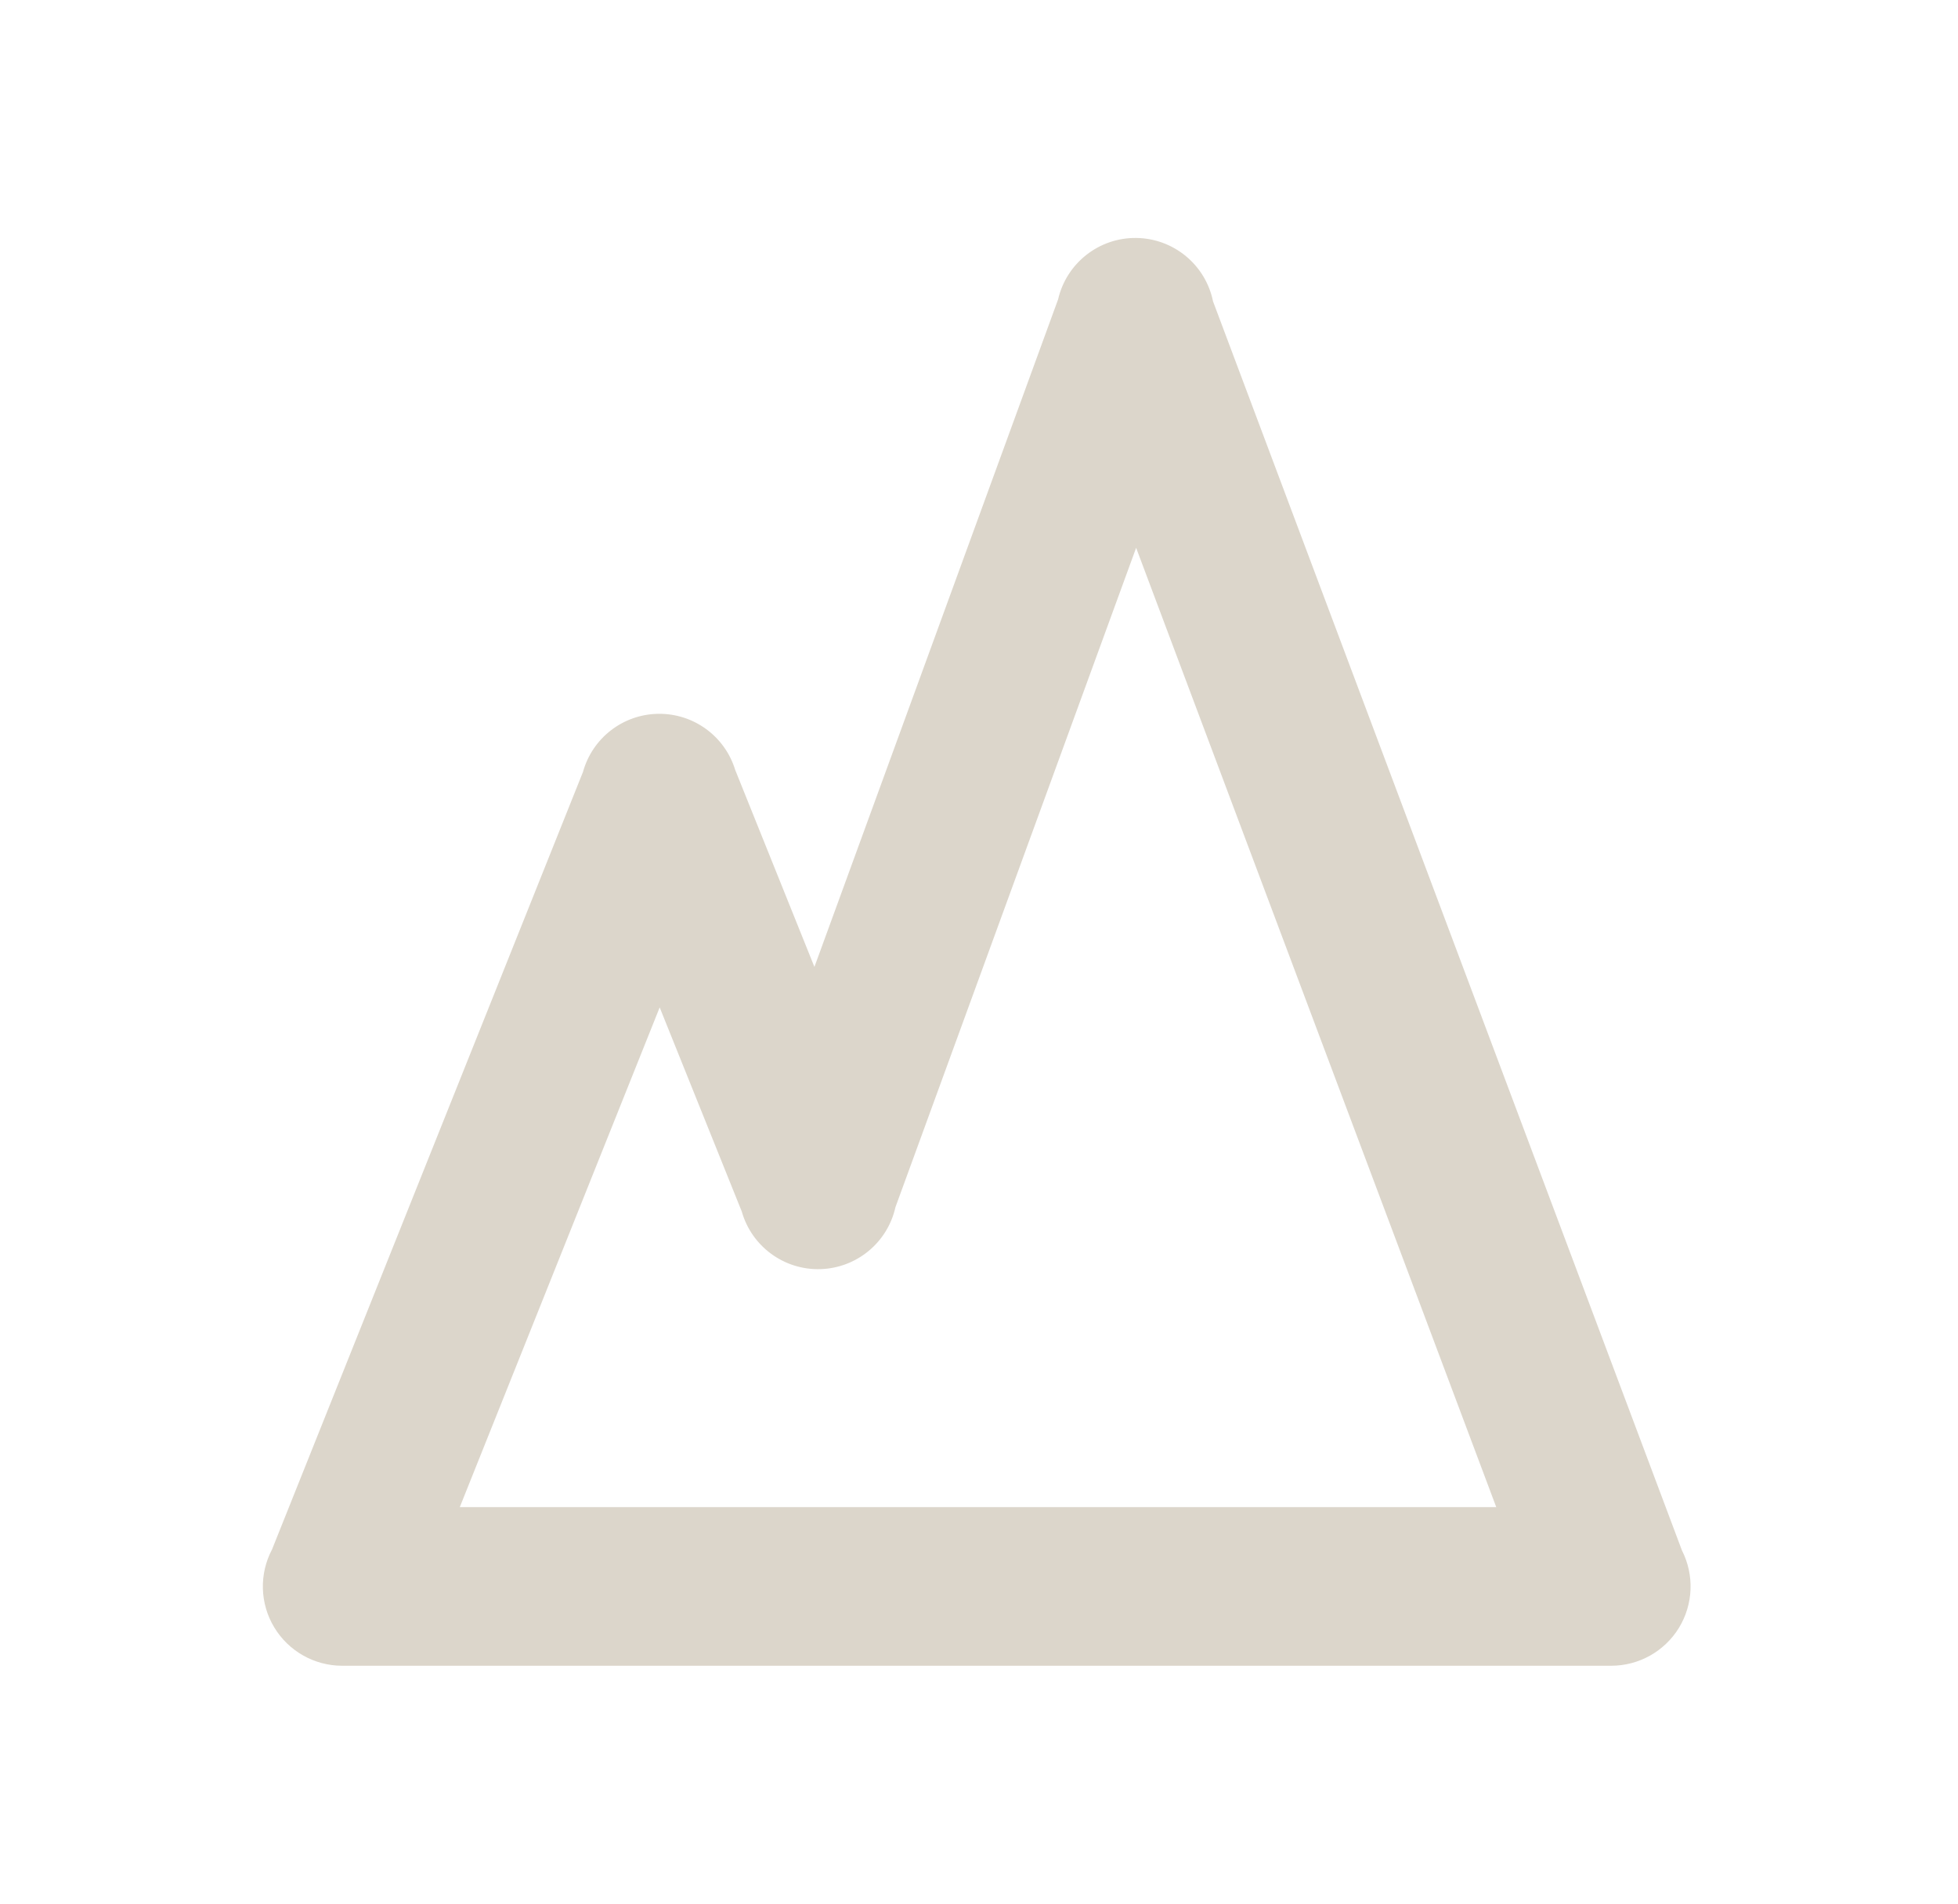 <?xml version="1.0" encoding="UTF-8" standalone="no"?>
<svg xmlns="http://www.w3.org/2000/svg" fill="none" height="35" viewBox="0 0 36 35" width="36">
  
  <path clip-rule="evenodd" d="M13.638 22.274L12.129 18.522L8.454 27.709H27.51L20.889 10.072L16.464 22.194C16.319 22.845 15.75 23.315 15.082 23.334C14.415 23.353 13.82 22.916 13.638 22.274ZM29.624 30.626H6.291C5.78 30.626 5.306 30.358 5.042 29.92C4.778 29.483 4.763 28.939 5.002 28.487L10.719 14.192C10.892 13.567 11.457 13.132 12.105 13.124C12.754 13.116 13.329 13.537 13.518 14.157L14.974 17.777L19.454 5.505C19.608 4.837 20.208 4.366 20.893 4.375C21.579 4.384 22.166 4.869 22.303 5.541L30.925 28.507C31.155 28.959 31.133 29.498 30.868 29.931C30.602 30.363 30.131 30.626 29.624 30.626Z" fill="#DCD6CB" fill-rule="evenodd"/>
  
</svg>
